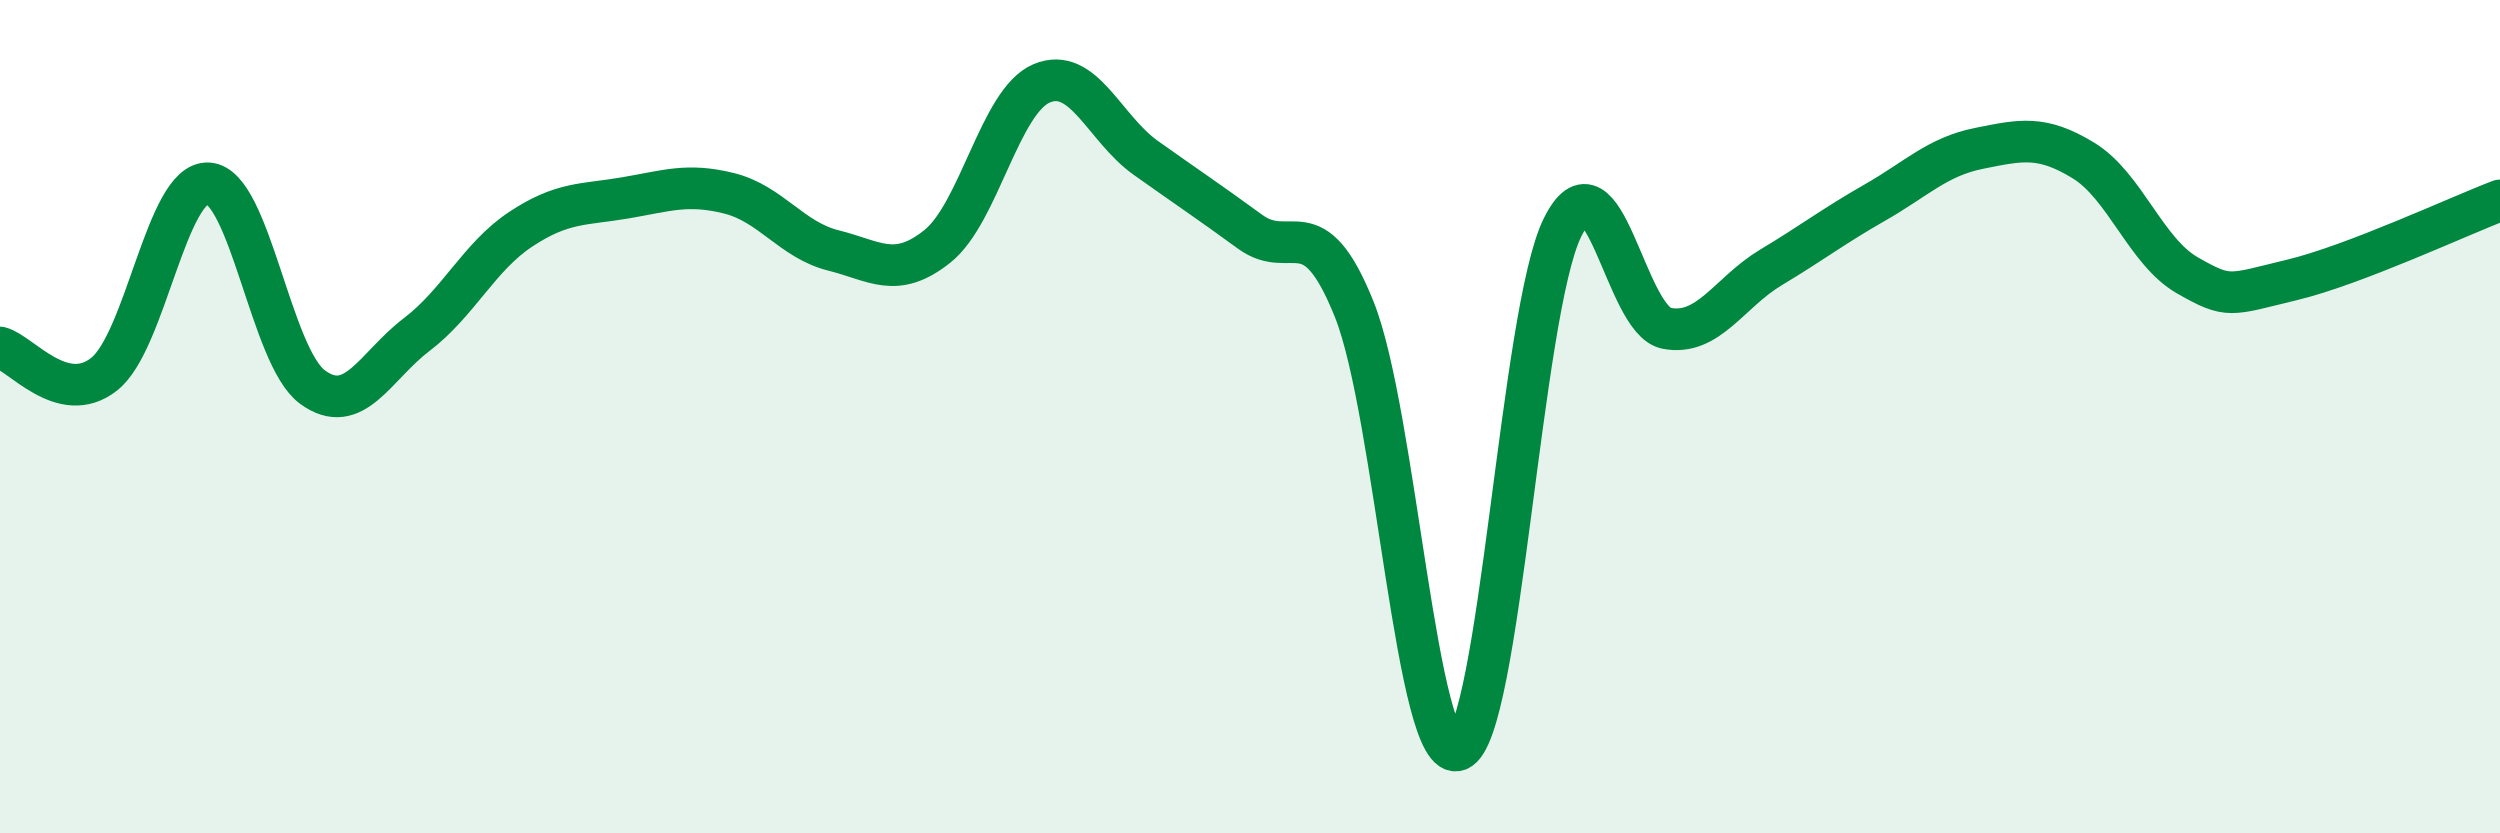 
    <svg width="60" height="20" viewBox="0 0 60 20" xmlns="http://www.w3.org/2000/svg">
      <path
        d="M 0,8.34 C 0.5,8.47 1.5,9.77 2.5,8.98 C 3.5,8.19 4,4.34 5,4.4 C 6,4.46 6.5,8.56 7.5,9.29 C 8.5,10.02 9,8.79 10,8.03 C 11,7.27 11.5,6.16 12.5,5.5 C 13.5,4.84 14,4.92 15,4.75 C 16,4.58 16.5,4.39 17.5,4.64 C 18.5,4.89 19,5.76 20,6.01 C 21,6.26 21.5,6.71 22.5,5.91 C 23.5,5.11 24,2.42 25,2 C 26,1.58 26.5,3.08 27.5,3.79 C 28.5,4.5 29,4.83 30,5.56 C 31,6.29 31.5,4.93 32.5,7.42 C 33.5,9.91 34,18.39 35,18 C 36,17.61 36.5,7.48 37.5,5.46 C 38.5,3.44 39,7.69 40,7.88 C 41,8.07 41.5,7.02 42.5,6.42 C 43.5,5.82 44,5.43 45,4.86 C 46,4.29 46.5,3.76 47.5,3.56 C 48.5,3.36 49,3.24 50,3.85 C 51,4.46 51.5,6.04 52.5,6.61 C 53.5,7.18 53.5,7.08 55,6.72 C 56.5,6.36 59,5.19 60,4.81L60 20L0 20Z"
        fill="#008740"
        opacity="0.1"
        stroke-linecap="round"
        stroke-linejoin="round"
      />
      <path
        d="M 0,8.34 C 0.5,8.47 1.5,9.77 2.5,8.98 C 3.5,8.19 4,4.34 5,4.4 C 6,4.46 6.5,8.56 7.5,9.29 C 8.5,10.02 9,8.79 10,8.03 C 11,7.27 11.5,6.16 12.5,5.5 C 13.5,4.84 14,4.92 15,4.75 C 16,4.58 16.5,4.39 17.5,4.64 C 18.5,4.89 19,5.76 20,6.01 C 21,6.26 21.5,6.71 22.5,5.91 C 23.5,5.11 24,2.42 25,2 C 26,1.58 26.5,3.08 27.5,3.79 C 28.5,4.5 29,4.83 30,5.56 C 31,6.29 31.5,4.93 32.5,7.42 C 33.5,9.91 34,18.39 35,18 C 36,17.61 36.5,7.48 37.5,5.46 C 38.5,3.44 39,7.69 40,7.88 C 41,8.07 41.5,7.02 42.5,6.42 C 43.5,5.82 44,5.43 45,4.86 C 46,4.29 46.5,3.76 47.5,3.56 C 48.5,3.36 49,3.24 50,3.85 C 51,4.46 51.5,6.04 52.5,6.61 C 53.5,7.18 53.5,7.08 55,6.72 C 56.5,6.36 59,5.19 60,4.81"
        stroke="#008740"
        stroke-width="1"
        fill="none"
        stroke-linecap="round"
        stroke-linejoin="round"
      />
    </svg>
  